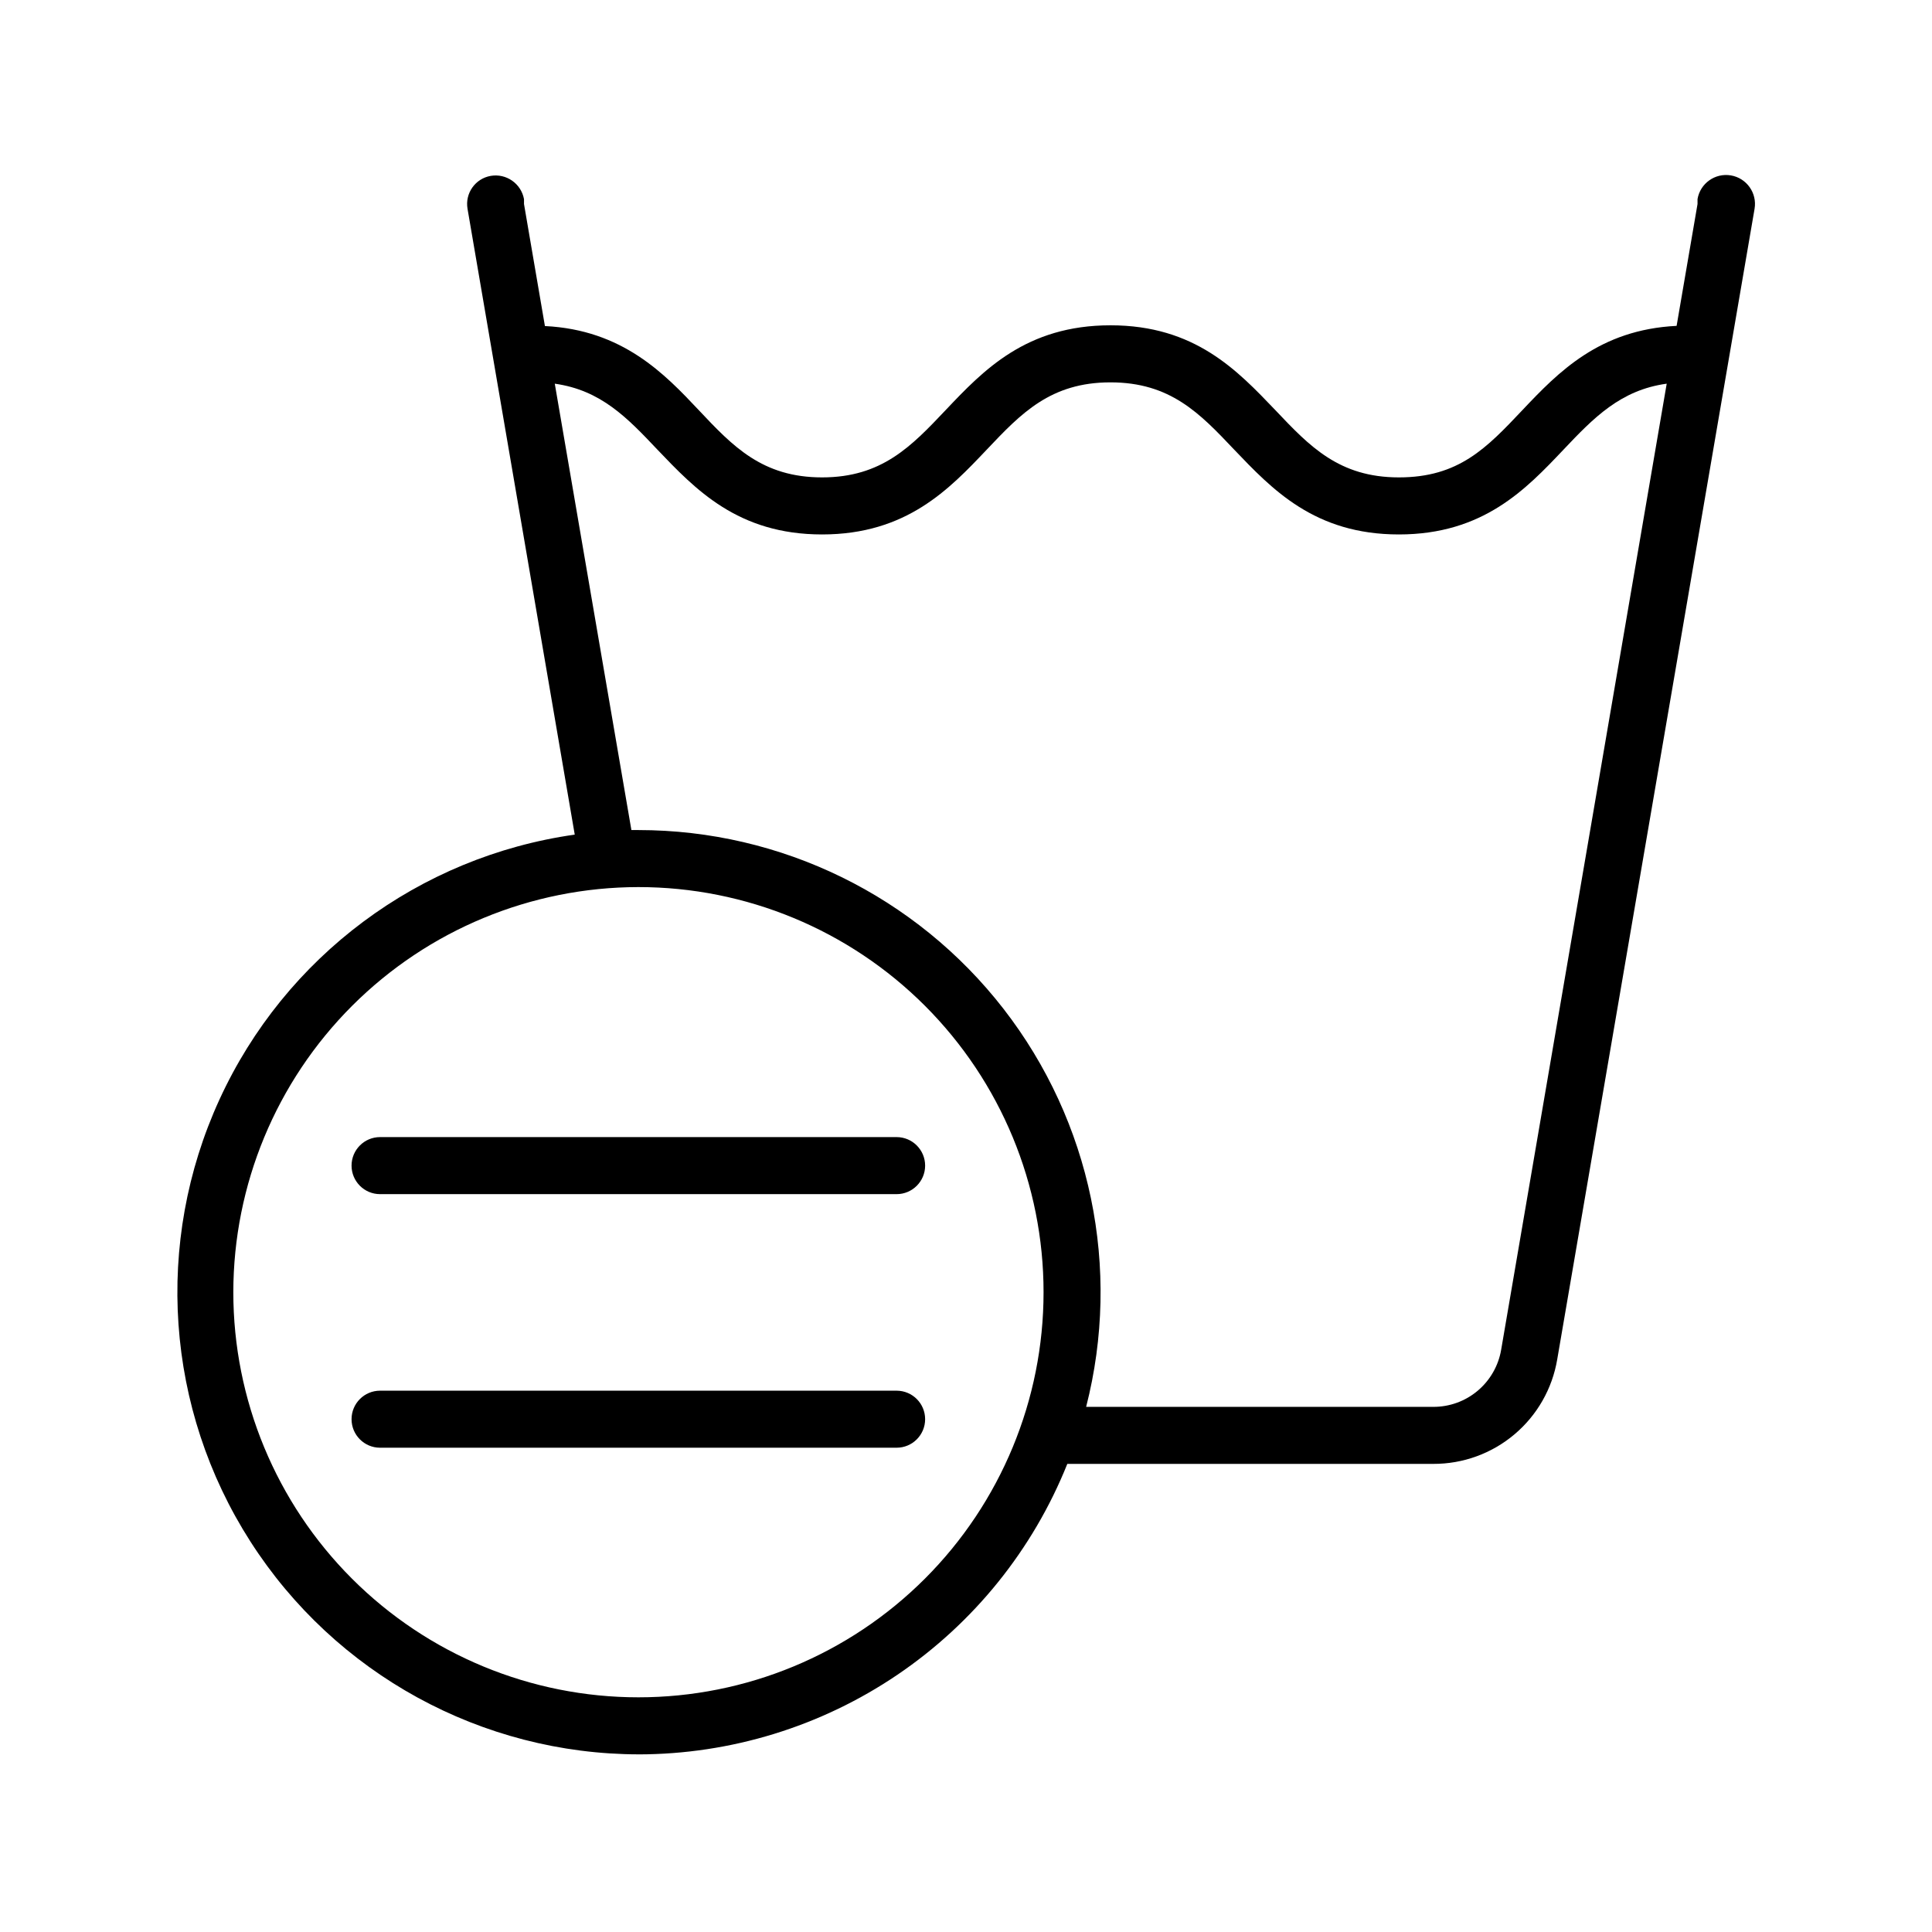 <?xml version="1.0" encoding="UTF-8"?>
<!-- Uploaded to: SVG Repo, www.svgrepo.com, Generator: SVG Repo Mixer Tools -->
<svg fill="#000000" width="800px" height="800px" version="1.1" viewBox="144 144 512 512" xmlns="http://www.w3.org/2000/svg">
 <g>
  <path d="m313.19 608.93c24.465-0.027 48.363-7.371 68.617-21.09 20.258-13.719 35.941-33.184 45.043-55.895h96.984c7.871 0.027 15.496-2.746 21.512-7.824 6.016-5.074 10.035-12.121 11.336-19.883l52.297-304.91c0.707-4.176-2.102-8.133-6.273-8.844-4.176-0.707-8.133 2.102-8.844 6.273v1.309l-5.543 32.293c-20.453 1.008-31.336 12.242-40.859 22.32-9.523 10.078-16.879 17.836-32.746 17.836-15.871 0-23.68-8.262-32.746-17.836-10.078-10.531-21.312-22.469-43.68-22.469-22.371 0-33.703 11.941-43.68 22.469-9.07 9.574-16.879 17.836-32.746 17.836-15.871 0-23.68-8.262-32.695-17.836-9.02-9.574-20.152-21.262-40.758-22.27l-5.543-32.344v-1.309h-0.004c-0.766-4.113-4.691-6.852-8.816-6.144-4.102 0.715-6.848 4.613-6.148 8.715l28.414 165.86 0.004-0.004c-41.285 5.848-76.762 32.293-94.148 70.188-17.391 37.895-14.309 82.035 8.184 117.14 22.488 35.109 61.297 56.367 102.99 56.414zm-22.168-363.25c12.242 1.715 19.246 9.07 27.156 17.434 10.078 10.531 21.312 22.52 43.68 22.52 22.371 0 33.703-11.992 43.68-22.52 9.07-9.574 16.879-17.785 32.746-17.785 15.871 0 23.68 8.211 32.746 17.785 10.078 10.531 21.312 22.52 43.68 22.52 22.371 0 33.703-11.992 43.68-22.52 7.961-8.414 15.113-15.77 27.305-17.434l-43.875 256.04c-0.727 4.238-2.934 8.082-6.227 10.852-3.289 2.766-7.457 4.277-11.758 4.262h-91.996c9.383-36.656 1.301-75.59-21.898-105.48-23.199-29.891-58.914-47.379-96.75-47.379h-1.863zm22.168 133.41v-0.004c28.477 0 55.781 11.312 75.918 31.445 20.133 20.137 31.445 47.441 31.445 75.918 0 28.473-11.312 55.781-31.445 75.914-20.137 20.137-47.441 31.445-75.918 31.445-28.473 0-55.781-11.309-75.914-31.445-20.137-20.133-31.445-47.441-31.445-75.914 0.023-28.469 11.344-55.758 31.473-75.887 20.129-20.129 47.422-31.449 75.887-31.477z"/>
  <path d="m244.72 460.46h136.89c4.172 0 7.559-3.387 7.559-7.559 0-4.172-3.387-7.559-7.559-7.559h-136.89c-4.172 0-7.555 3.387-7.555 7.559 0 4.172 3.383 7.559 7.555 7.559z"/>
  <path d="m244.72 527.66h136.89c4.172 0 7.559-3.383 7.559-7.559 0-4.172-3.387-7.555-7.559-7.555h-136.89c-4.172 0-7.555 3.383-7.555 7.555 0 4.176 3.383 7.559 7.555 7.559z"/>
 </g>
</svg>